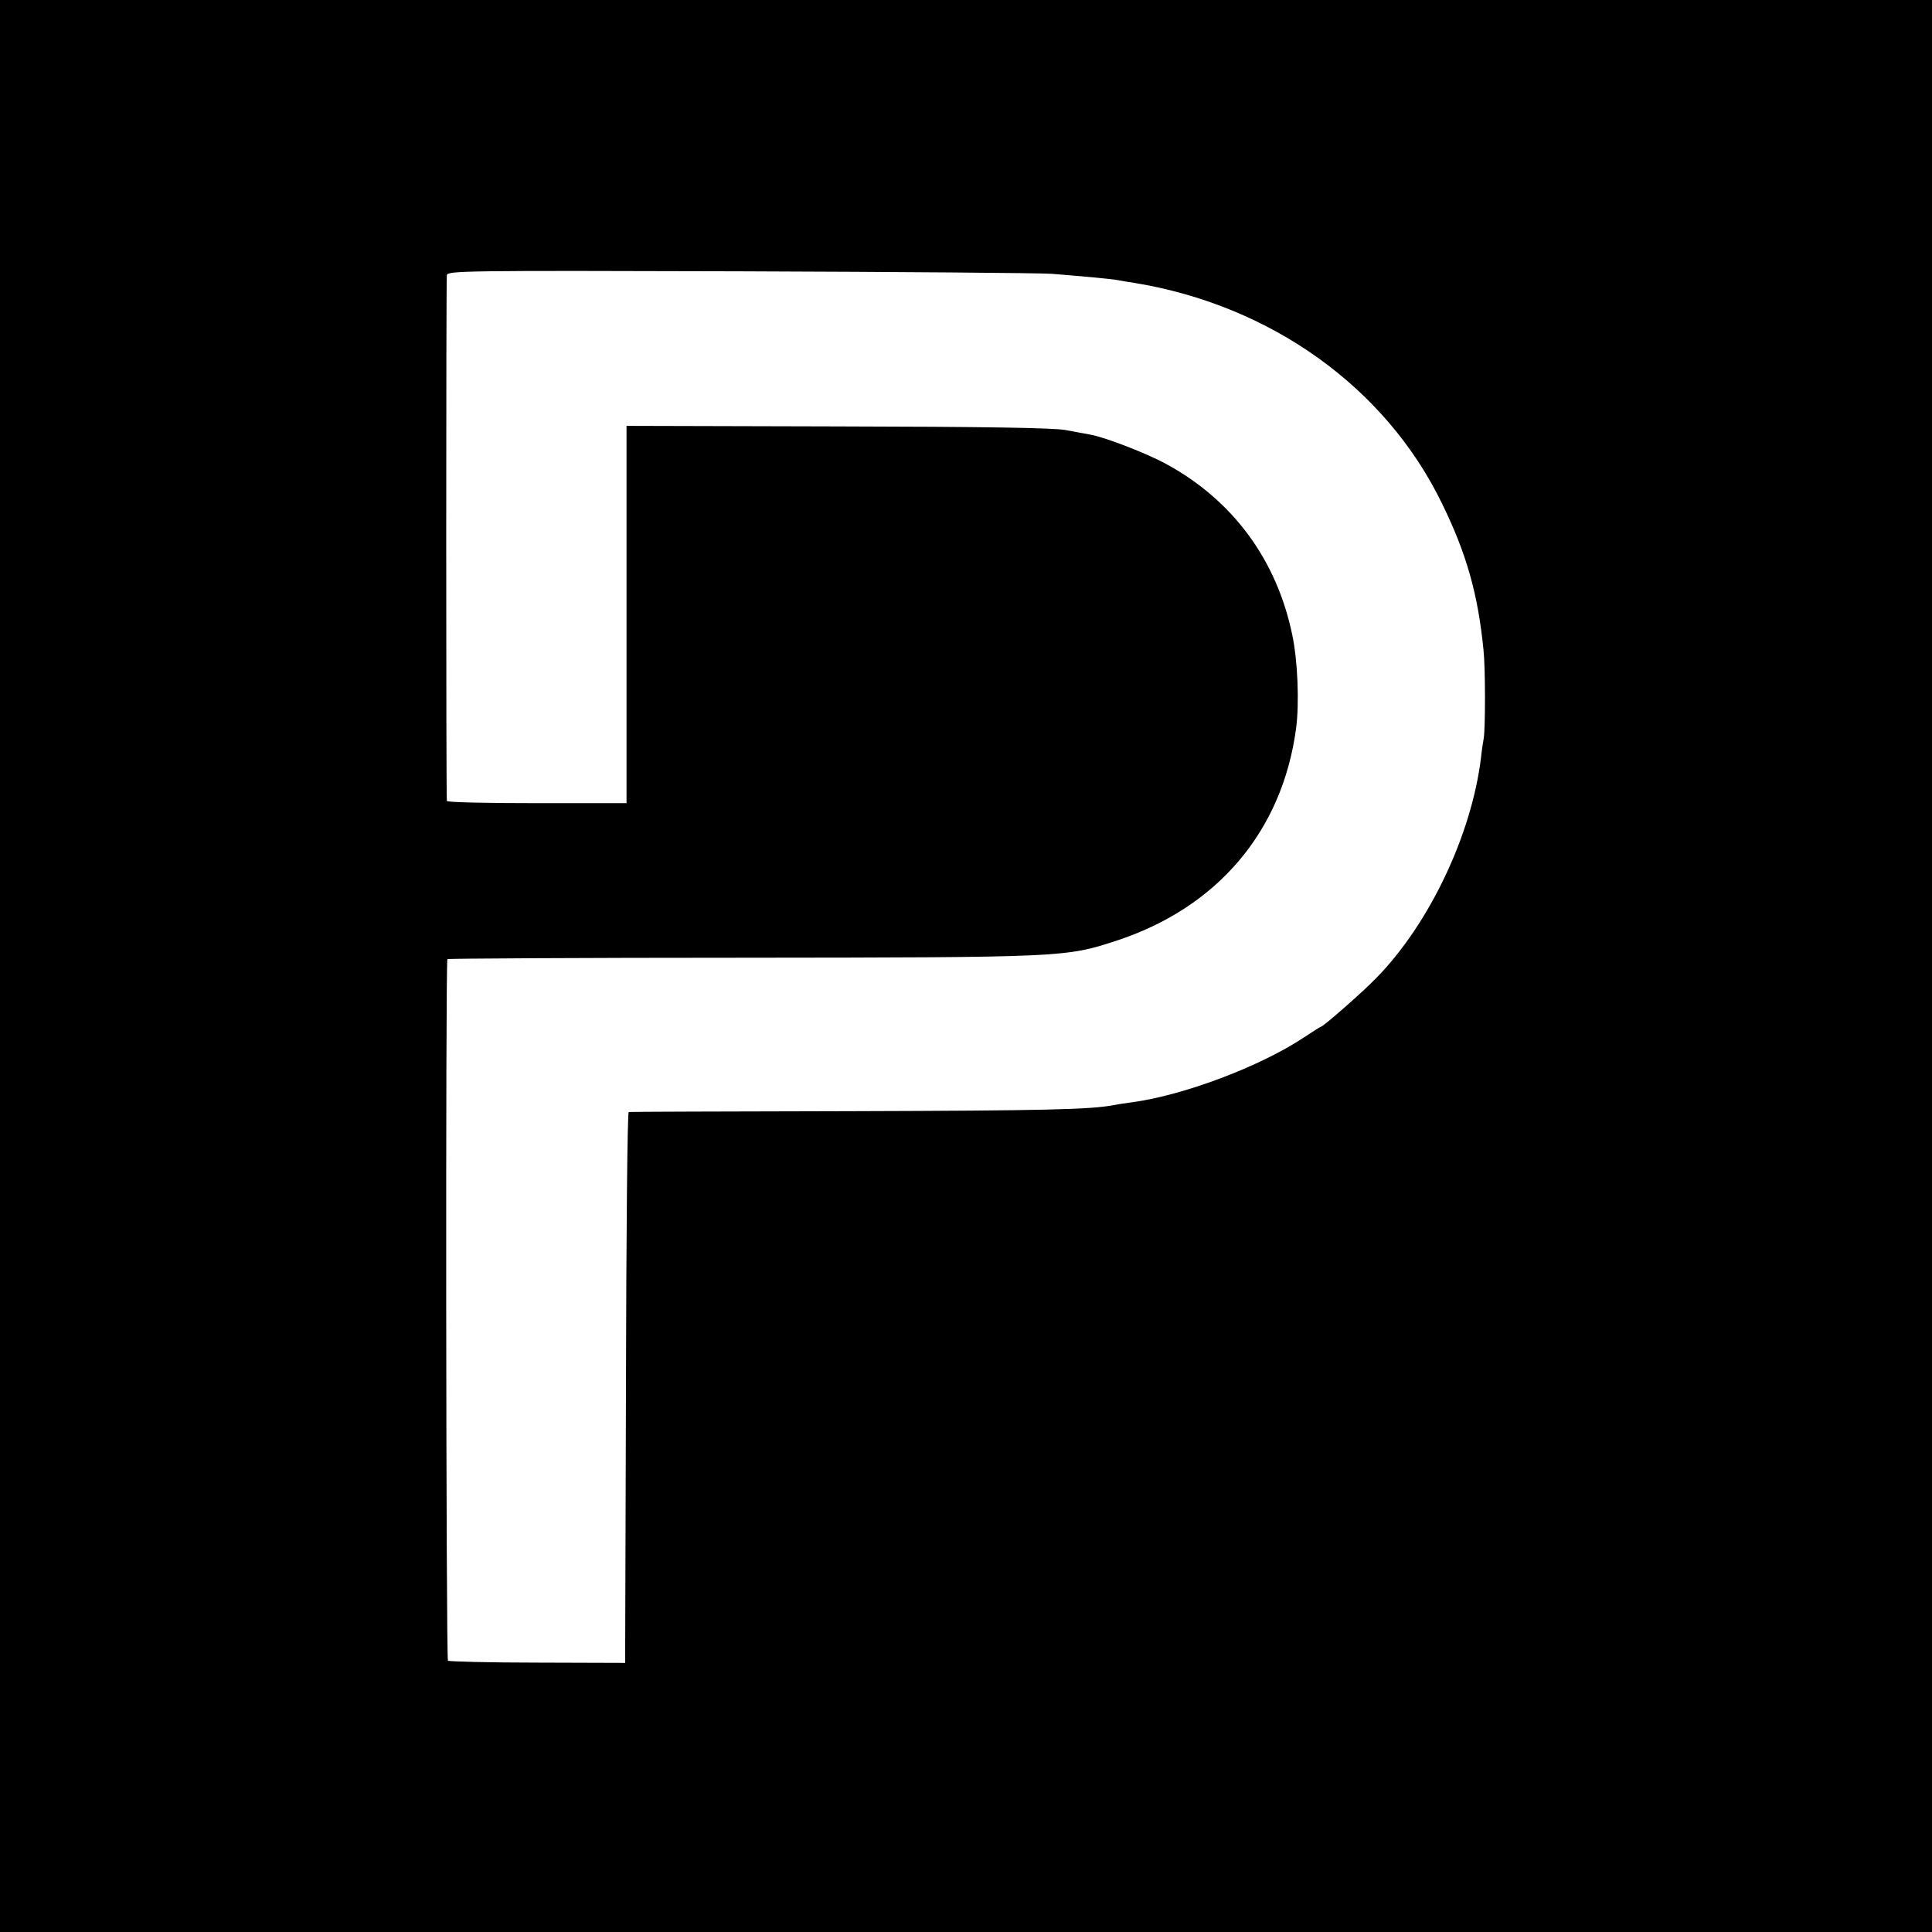 <?xml version="1.0" standalone="no"?>
<!DOCTYPE svg PUBLIC "-//W3C//DTD SVG 20010904//EN"
 "http://www.w3.org/TR/2001/REC-SVG-20010904/DTD/svg10.dtd">
<svg version="1.0" xmlns="http://www.w3.org/2000/svg"
 width="700pt" height="700pt" viewBox="0 0 700 700"
 preserveAspectRatio="xMidYMid meet">
<g transform="translate(0,700) scale(0.1,-0.1)"
fill="#000000" stroke="none">
<path d="M0 3500 l0 -3500 3500 0 3500 0 0 3500 0 3500 -3500 0 -3500 0 0
-3500z m3810 2508 c122 -10 213 -18 240 -23 14 -3 41 -7 60 -10 495 -81 911
-379 1115 -800 89 -182 130 -328 150 -530 7 -65 7 -278 1 -319 -3 -17 -8 -49
-10 -71 -34 -279 -187 -602 -379 -798 -49 -51 -193 -177 -201 -177 -2 0 -30
-18 -62 -39 -158 -105 -436 -210 -624 -235 -25 -3 -54 -8 -65 -10 -82 -16
-245 -20 -950 -22 -440 -1 -803 -2 -807 -3 -5 -1 -9 -450 -10 -998 l-3 -998
-317 1 c-175 0 -321 4 -325 7 -7 8 -9 2534 -2 2542 3 2 484 5 1070 5 1166 1
1170 2 1352 61 368 120 603 397 653 770 12 92 6 245 -14 339 -56 271 -215 487
-455 618 -69 38 -218 96 -275 107 -15 3 -56 10 -92 17 -45 8 -298 12 -827 13
l-763 2 0 -684 0 -683 -325 0 c-179 0 -325 3 -326 8 -3 26 -3 1891 0 1905 3
16 58 17 1060 14 581 -2 1090 -6 1131 -9z"/>
</g>
</svg>
